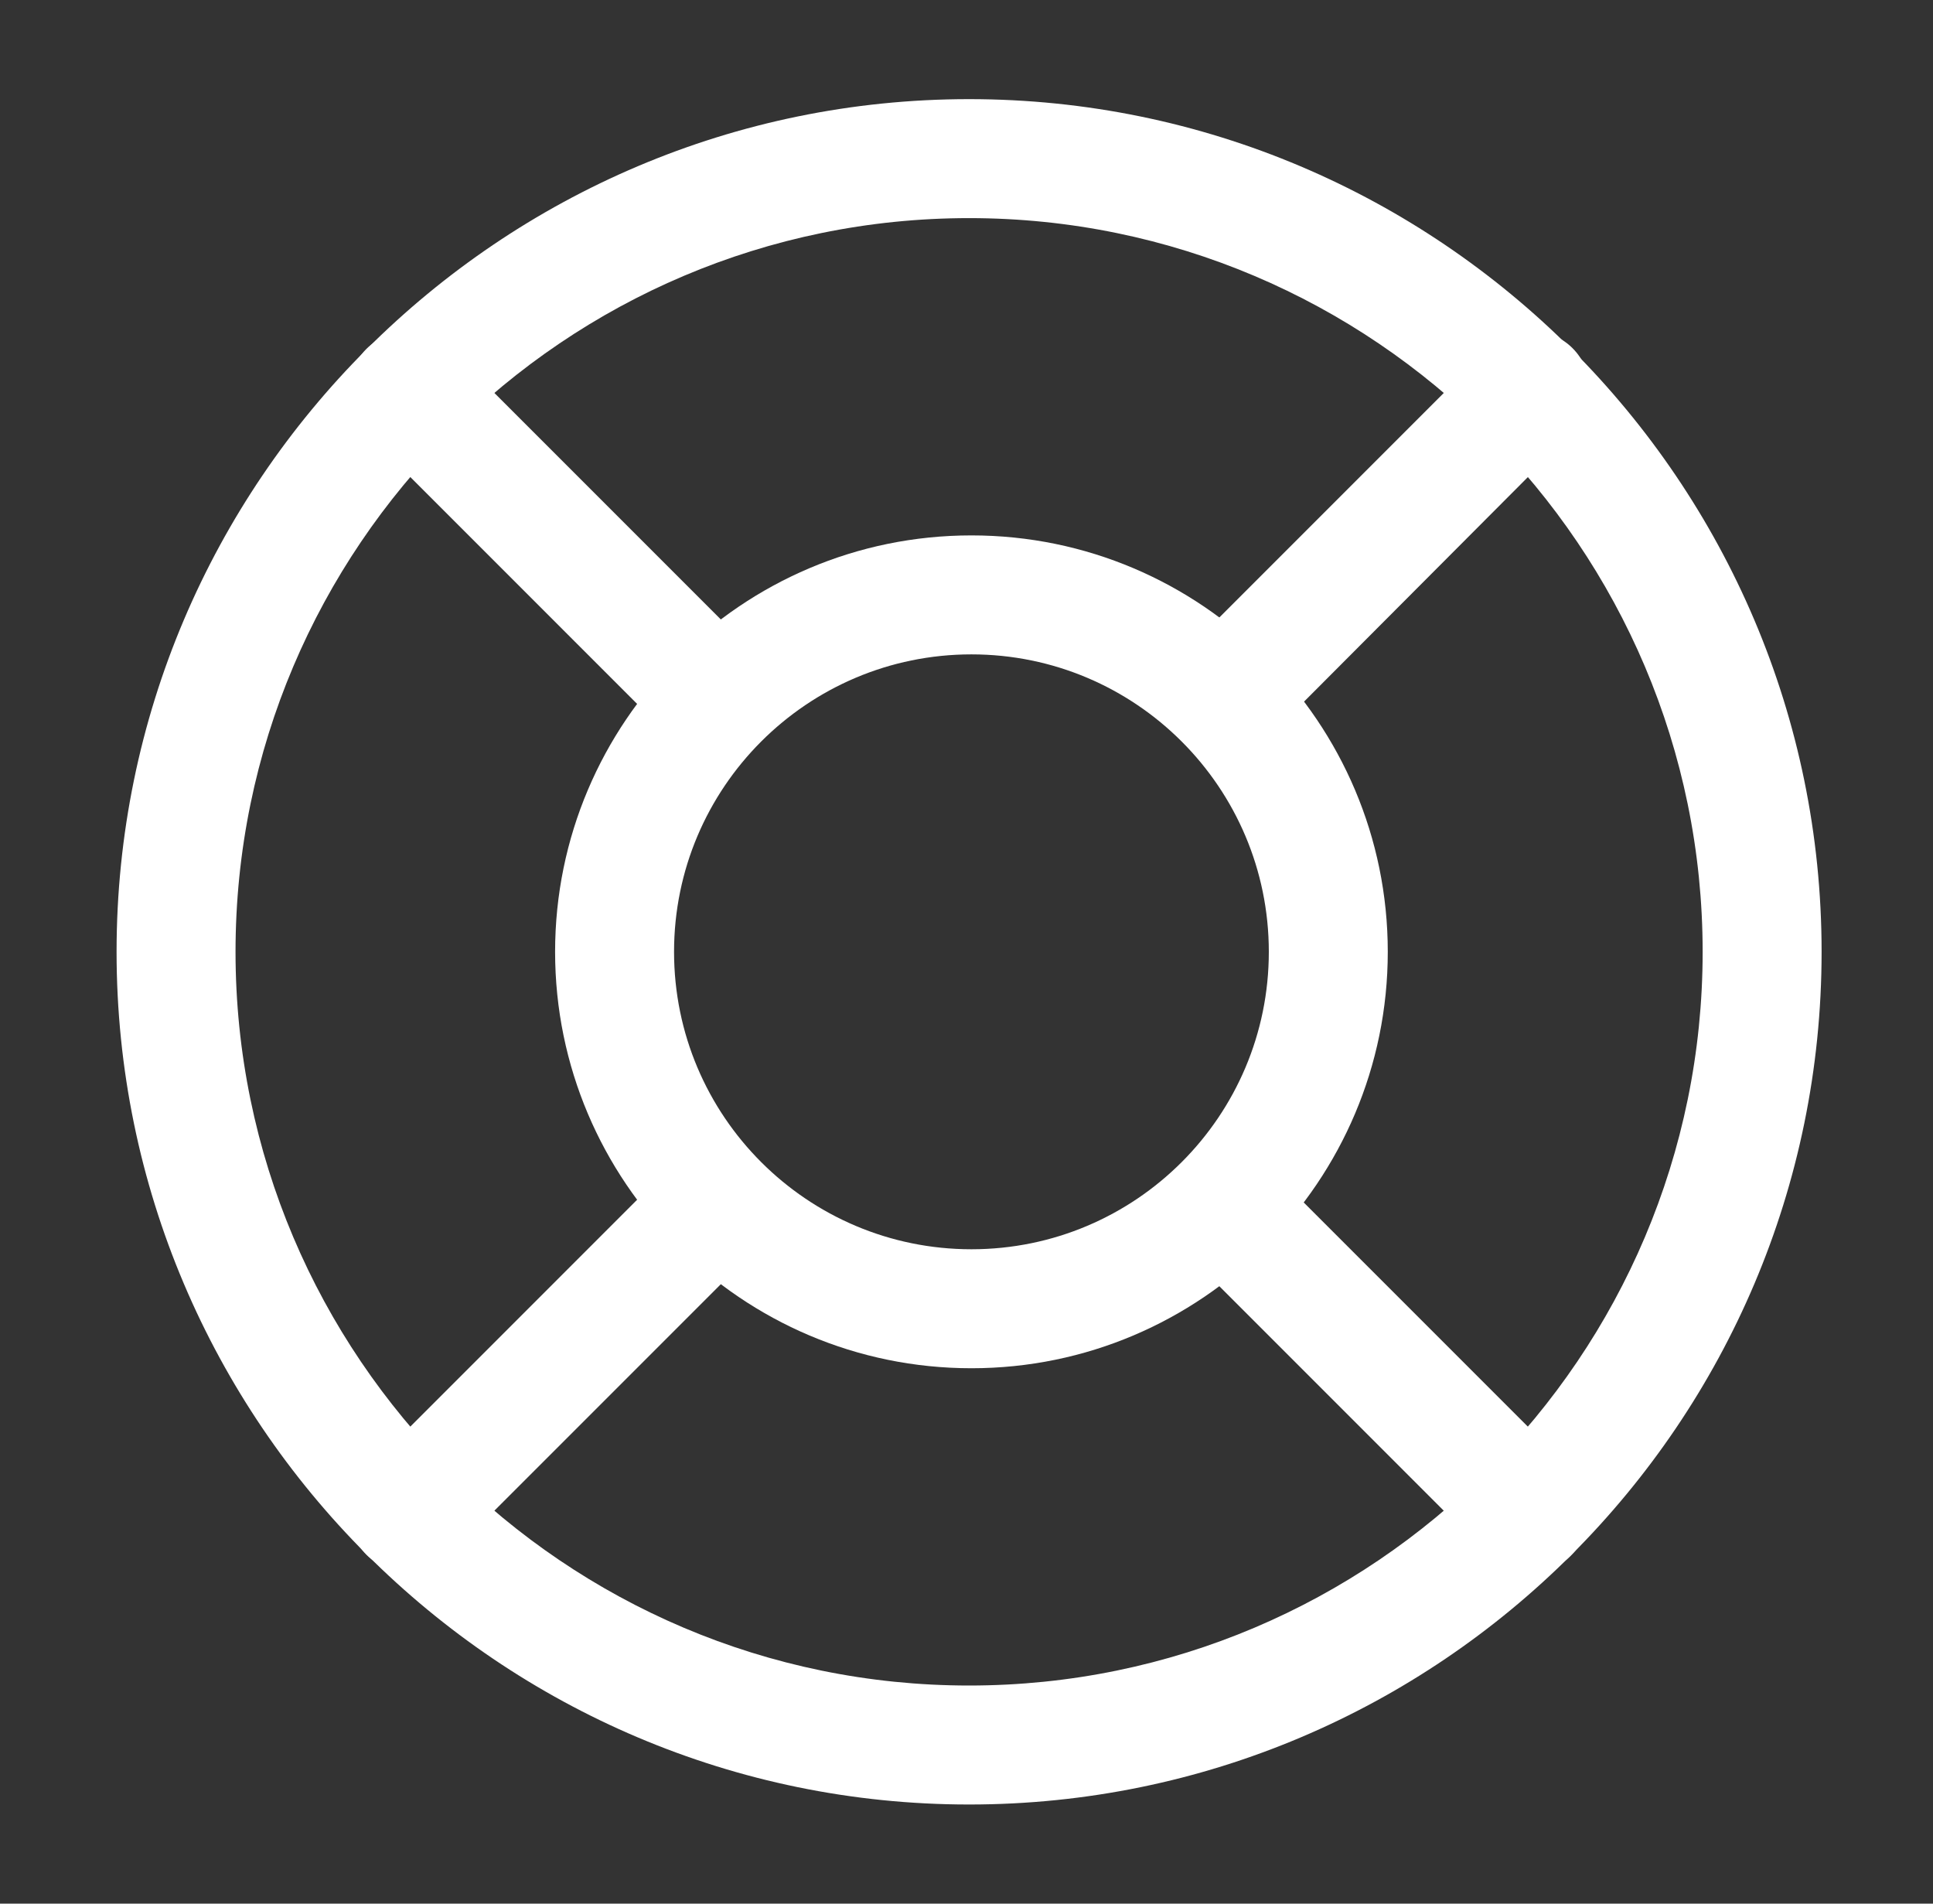 <?xml version="1.0" encoding="UTF-8"?> <svg xmlns="http://www.w3.org/2000/svg" width="65" height="64" viewBox="0 0 65 64" fill="none"><rect x="0" y="0" width="65" height="64" fill="#333333" stroke="none"/><path d="M32.587 60.667C16.8 60.667 3.92 47.813 3.92 32C3.92 16.187 16.8 3.333 32.587 3.333C48.374 3.333 61.254 16.187 61.254 32C61.254 47.813 48.4 60.667 32.587 60.667ZM32.587 7.333C18.987 7.333 7.92 18.4 7.92 32C7.92 45.6 18.987 56.667 32.587 56.667C46.187 56.667 57.254 45.6 57.254 32C57.254 18.4 46.187 7.333 32.587 7.333Z" fill="white"></path><path d="M32.666 46C24.933 46 18.666 39.707 18.666 32C18.666 24.293 24.933 18 32.666 18C40.4 18 46.666 24.293 46.666 32C46.666 39.707 40.4 46 32.666 46ZM32.666 22C27.146 22 22.666 26.48 22.666 32C22.666 37.52 27.146 42 32.666 42C38.187 42 42.666 37.52 42.666 32C42.666 26.48 38.187 22 32.666 22Z" fill="white"></path><path d="M23.173 24.56C22.666 24.56 22.133 24.373 21.759 24L12.319 14.56C11.546 13.787 11.546 12.507 12.319 11.733C13.093 10.96 14.373 10.96 15.146 11.733L24.586 21.173C25.359 21.947 25.359 23.2 24.586 24C24.186 24.373 23.679 24.56 23.173 24.56Z" fill="white"></path><path d="M13.733 52.853C13.226 52.853 12.719 52.667 12.319 52.267C11.546 51.493 11.546 50.213 12.319 49.44L21.759 40C22.533 39.227 23.813 39.227 24.586 40C25.359 40.773 25.359 42.053 24.586 42.827L15.146 52.267C14.773 52.667 14.239 52.853 13.733 52.853Z" fill="white"></path><path d="M51.44 52.853C50.933 52.853 50.426 52.667 50.026 52.267L40.586 42.827C39.813 42.053 39.813 40.773 40.586 40C41.36 39.227 42.64 39.227 43.413 40L52.853 49.44C53.626 50.213 53.626 51.493 52.853 52.267C52.48 52.667 51.973 52.853 51.44 52.853Z" fill="white"></path><path d="M42.027 24.56C41.52 24.56 41.014 24.373 40.614 23.973C39.84 23.2 39.84 21.92 40.614 21.147L50.054 11.707C50.827 10.933 52.107 10.933 52.88 11.707C53.654 12.48 53.654 13.76 52.88 14.533L43.44 24C43.04 24.373 42.534 24.56 42.027 24.56Z" fill="white"></path></svg> 